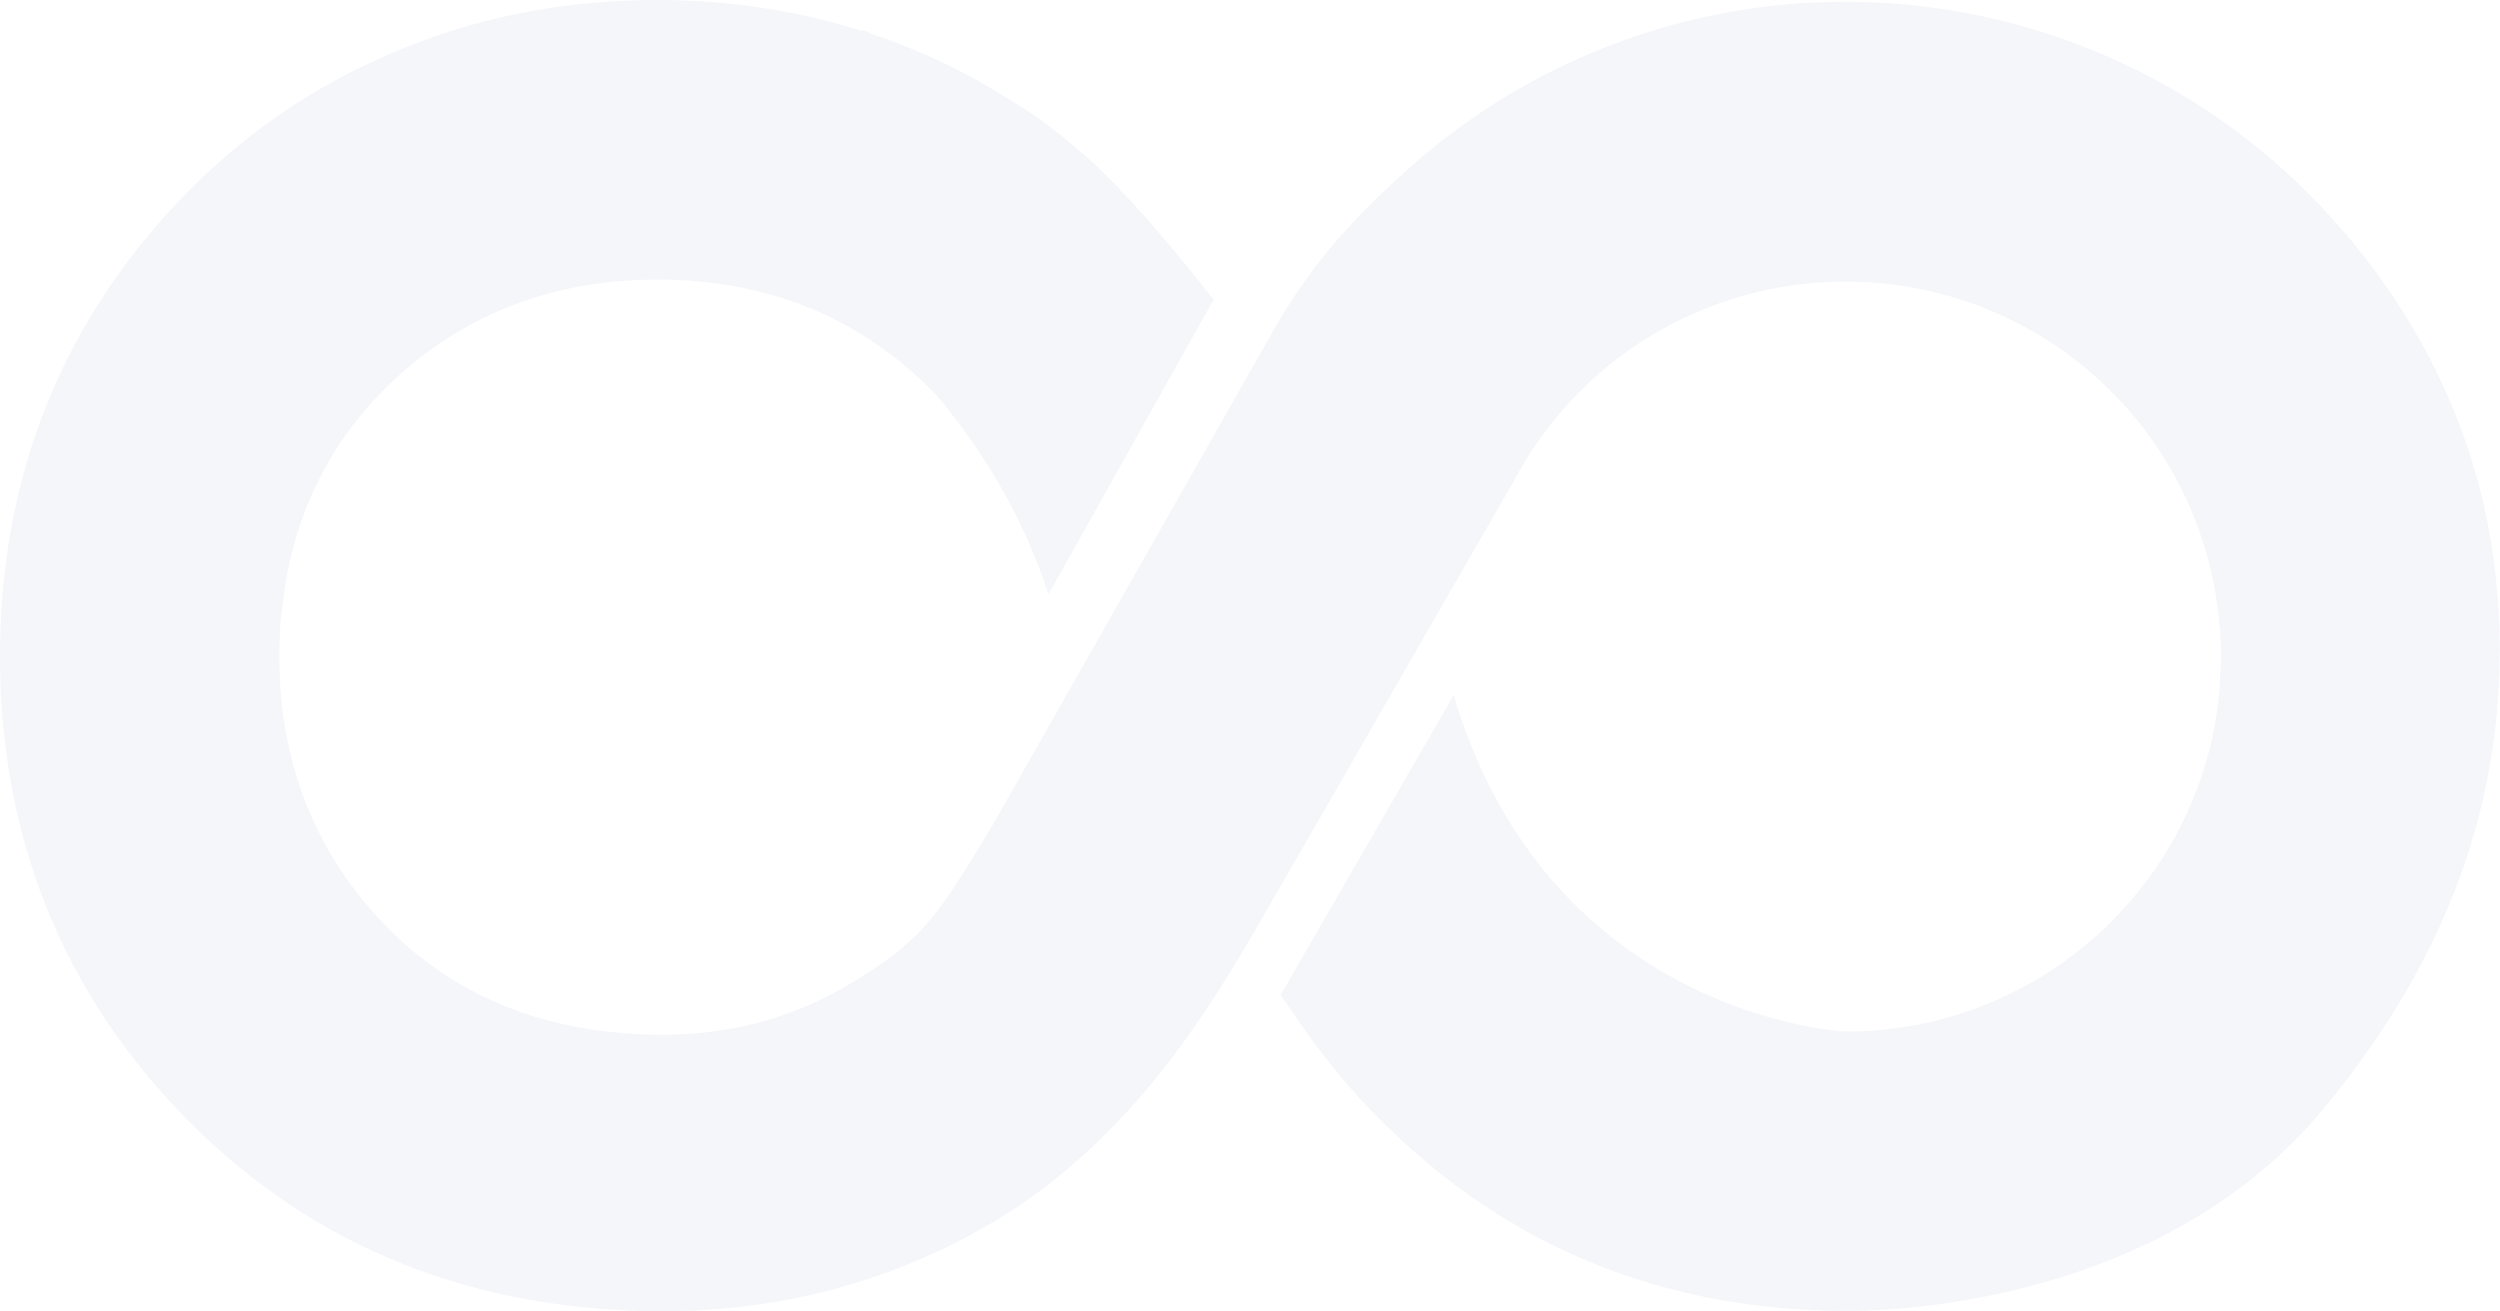 <?xml version="1.0" encoding="UTF-8"?>
<svg xmlns="http://www.w3.org/2000/svg" width="2263" height="1187" viewBox="0 0 2263 1187" fill="none">
  <g opacity="0.05">
    <path d="M2260.78 540.587C2251.78 414.313 2199.57 295.239 2109.55 196.226C2096.43 181.567 2082.29 167.68 2067.63 154.306C1966.29 62.751 1835.63 9.001 1699.32 2.315C1679.26 1.286 1659.45 1.543 1640.16 2.315C1504.1 9.258 1373.7 63.266 1272.62 154.821C1226.33 196.741 1192.63 232.488 1157.4 290.867L1028.41 518.084L899.426 745.3L897.626 748.386C848.244 830.168 834.869 852.285 765.426 892.919C715.786 921.98 660.231 936.639 600.046 936.639C497.424 936.639 413.32 903.721 349.534 838.398C285.491 772.818 252.827 690.521 252.827 593.822C252.827 581.735 253.341 570.162 254.37 558.589C254.37 556.017 255.142 553.703 255.399 551.388C256.428 542.644 257.457 534.157 258.743 525.67C260.543 515.383 262.858 505.353 265.43 495.58C265.687 494.552 265.944 493.523 266.201 492.494C269.031 481.95 272.631 471.663 276.489 461.633C276.489 461.119 276.747 460.862 277.004 460.347C293.465 418.427 317.899 381.651 350.563 349.761C416.149 285.724 498.452 253.062 595.159 253.062C691.866 253.062 774.17 285.467 839.756 349.761C845.157 354.905 850.044 360.563 854.931 366.22C883.223 401.968 923.86 459.319 949.066 538.015L1098.5 271.322C1059.92 221.43 1017.48 172.823 986.617 144.791C985.074 143.248 983.531 142.219 982.245 140.933C957.296 118.816 934.406 102.357 912.286 89.24C873.707 64.809 832.555 45.263 789.345 30.861C786.516 29.575 783.687 28.29 781.115 27.004V28.29C722.988 10.03 661.26 0 595.159 0C507.454 0 426.694 16.716 352.878 48.864C285.491 77.668 224.278 118.816 170.523 173.08C57.355 288.038 0 429.486 0 594.079C0 758.673 57.355 900.378 170.523 1014.56C283.948 1129.01 428.494 1186.87 600.046 1186.87C705.498 1186.87 804.005 1160.9 892.996 1109.72C1009.77 1042.34 1081.01 937.411 1135.28 843.541C1188 752.243 1235.59 669.689 1284.71 584.049L1369.59 436.687C1428.49 324.558 1543.97 254.863 1670.51 254.863C1843.86 254.863 1988.92 384.48 2008.21 556.532C2008.73 561.932 2009.24 567.59 2009.76 573.248C2010.27 580.192 2010.53 587.393 2010.53 594.594V596.137L2009.5 615.939C2009.24 622.626 2008.73 629.313 2007.96 635.742C1987.38 805.736 1842.32 933.811 1670.77 933.811C1670.77 933.811 1402.77 921.723 1315.83 629.313L1263.79 719.466L1159.2 900.635L1179 929.181C1199.58 959.014 1223.24 987.56 1249.47 1013.54C1363.67 1128.49 1505.65 1186.62 1672.57 1186.62H1672.83C1720.41 1186.62 1960.37 1177.61 2104.66 1001.96C2221.95 859.486 2273.13 708.266 2261.04 540.329L2260.78 540.587Z" fill="#1F387B"></path>
  </g>
</svg>
